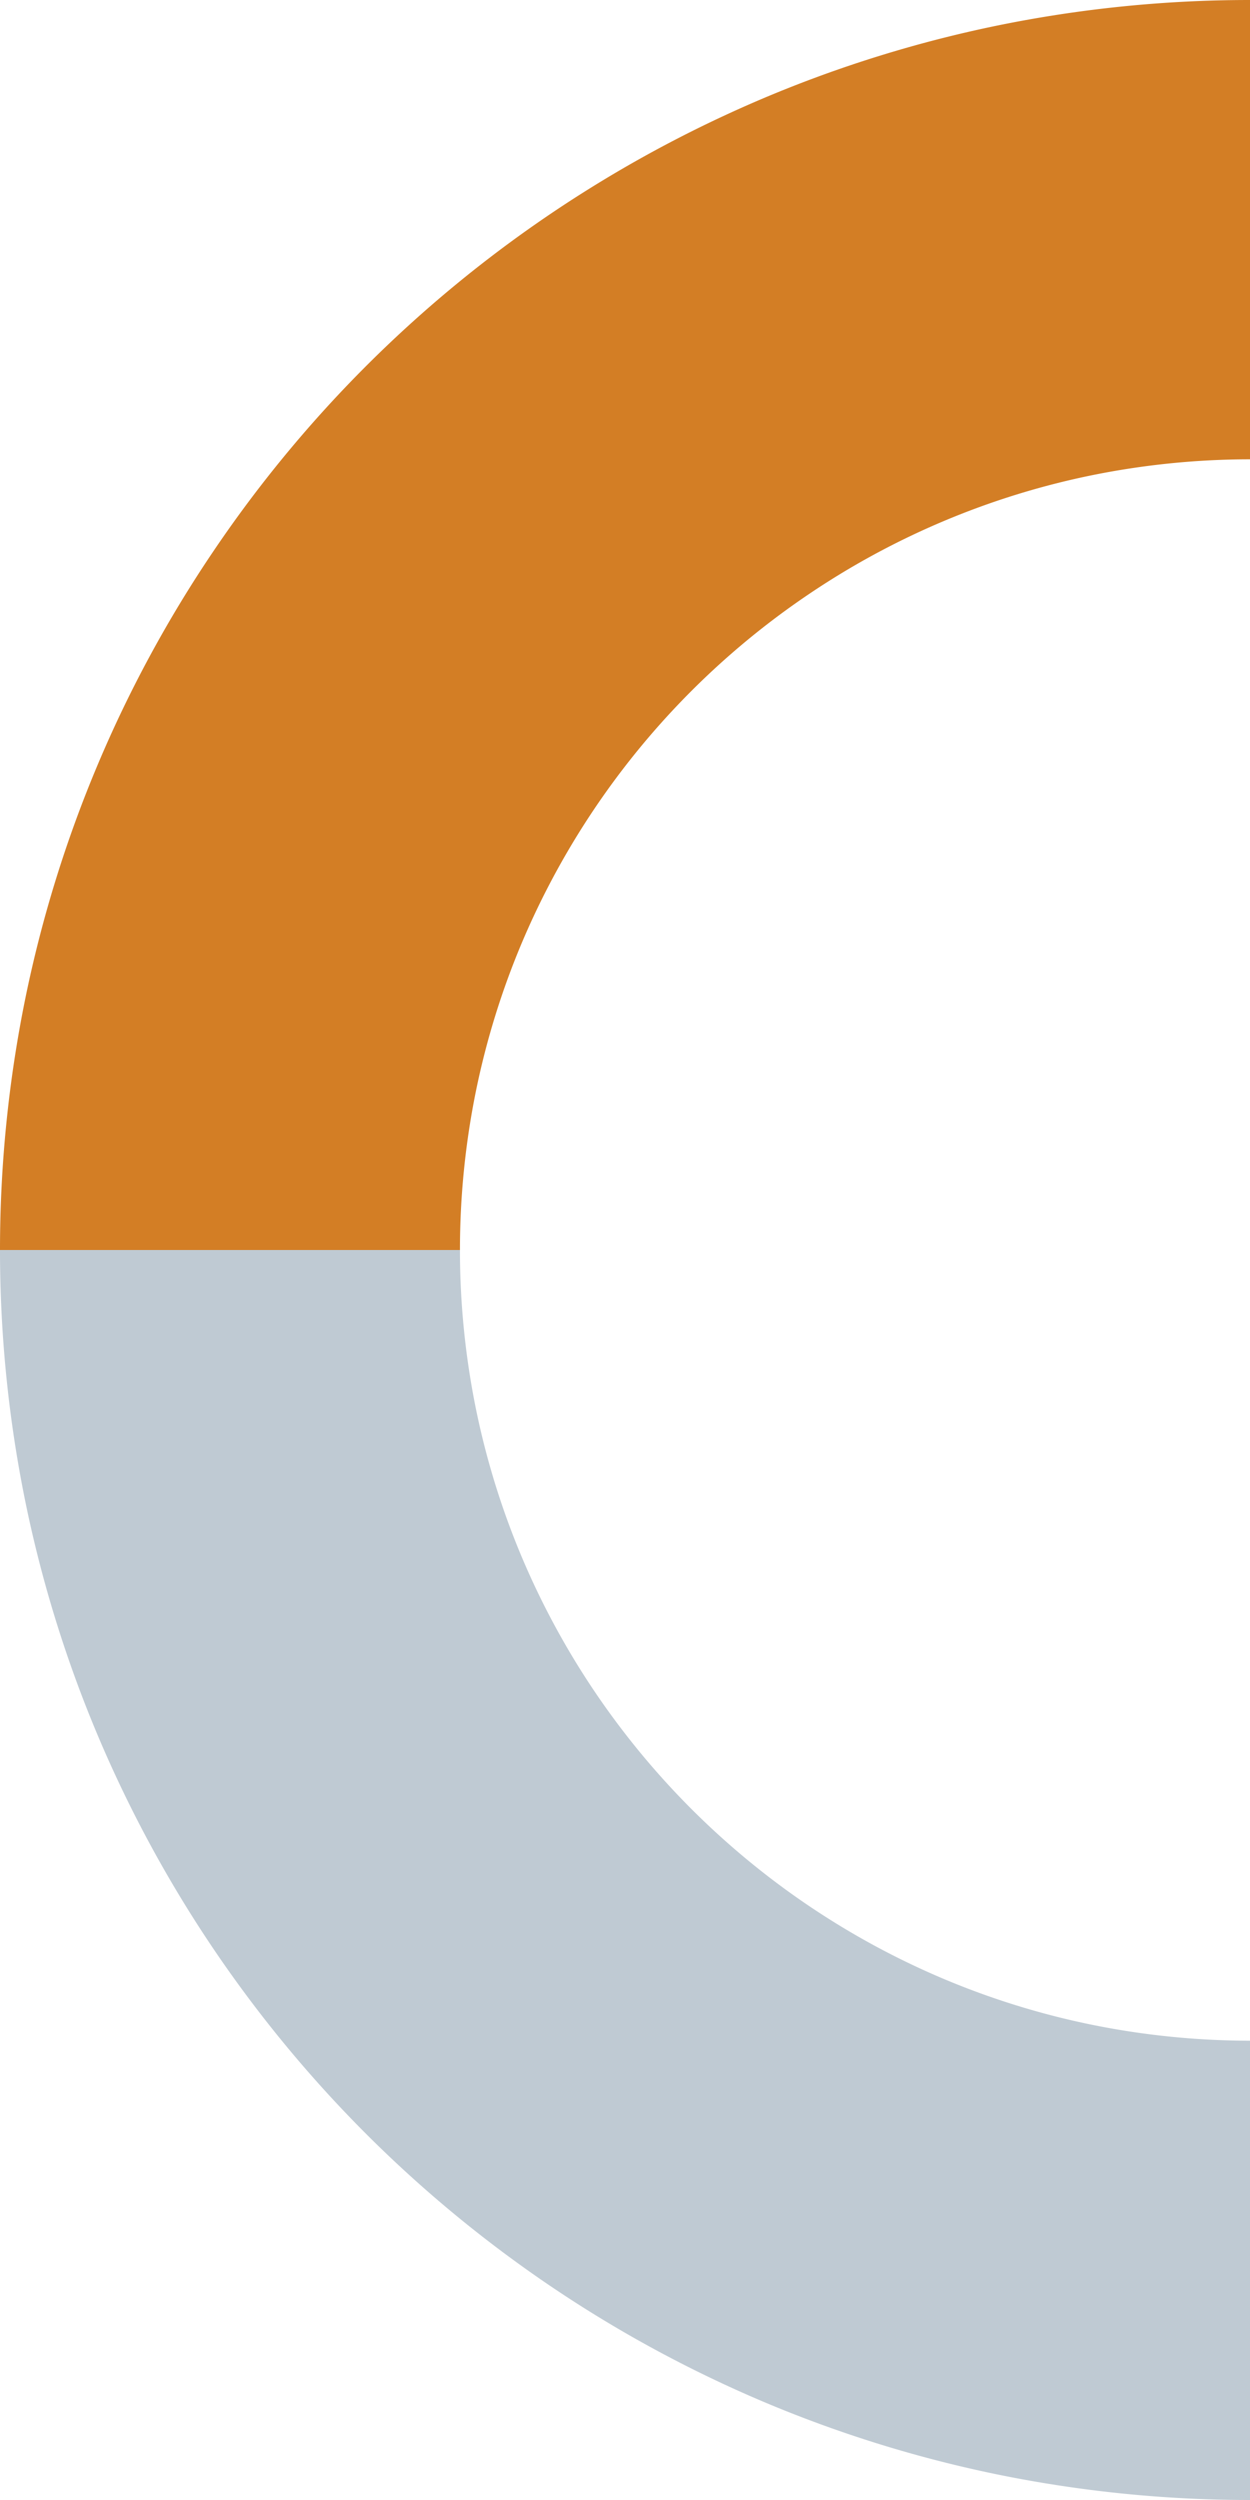 <svg xmlns="http://www.w3.org/2000/svg" width="599.893" height="1199.788" viewBox="0 0 599.893 1199.788">
  <g id="Gruppe_923" data-name="Gruppe 923" transform="translate(-1462 121.894)">
    <path id="Differenzmenge_13" data-name="Differenzmenge 13" d="M220.742,0H0A604.345,604.345,0,0,0,12.188,120.9,596.873,596.873,0,0,0,47.143,233.51a599.956,599.956,0,0,0,55.309,101.9A604.212,604.212,0,0,0,175.7,424.192a604.182,604.182,0,0,0,88.783,73.251,599.946,599.946,0,0,0,101.9,55.309,596.889,596.889,0,0,0,112.606,34.954,604.341,604.341,0,0,0,120.9,12.187V379.465A382.234,382.234,0,0,1,523.47,371.7a377.542,377.542,0,0,1-71.176-22.143,379.481,379.481,0,0,1-64.4-35,382.162,382.162,0,0,1-56.111-46.336,382.183,382.183,0,0,1-46.294-56.148,379.508,379.508,0,0,1-34.953-64.435,377.544,377.544,0,0,1-22.089-71.2A382.311,382.311,0,0,1,220.742,0Z" transform="translate(1462 478)" fill="#022c51" opacity="0.25"/>
    <path id="Differenzmenge_18" data-name="Differenzmenge 18" d="M220.742,599.894H0a604.345,604.345,0,0,1,12.188-120.9,596.616,596.616,0,0,1,90.264-214.508A601.632,601.632,0,0,1,366.387,47.141,596.889,596.889,0,0,1,478.993,12.187,604.341,604.341,0,0,1,599.893,0V220.429a382.234,382.234,0,0,0-76.423,7.761A377.376,377.376,0,0,0,387.89,285.335,380.557,380.557,0,0,0,250.532,452.255a377.544,377.544,0,0,0-22.089,71.2,382.311,382.311,0,0,0-7.7,76.437Z" transform="translate(1462 -121.894)" fill="#d37e25"/>
  </g>
</svg>
